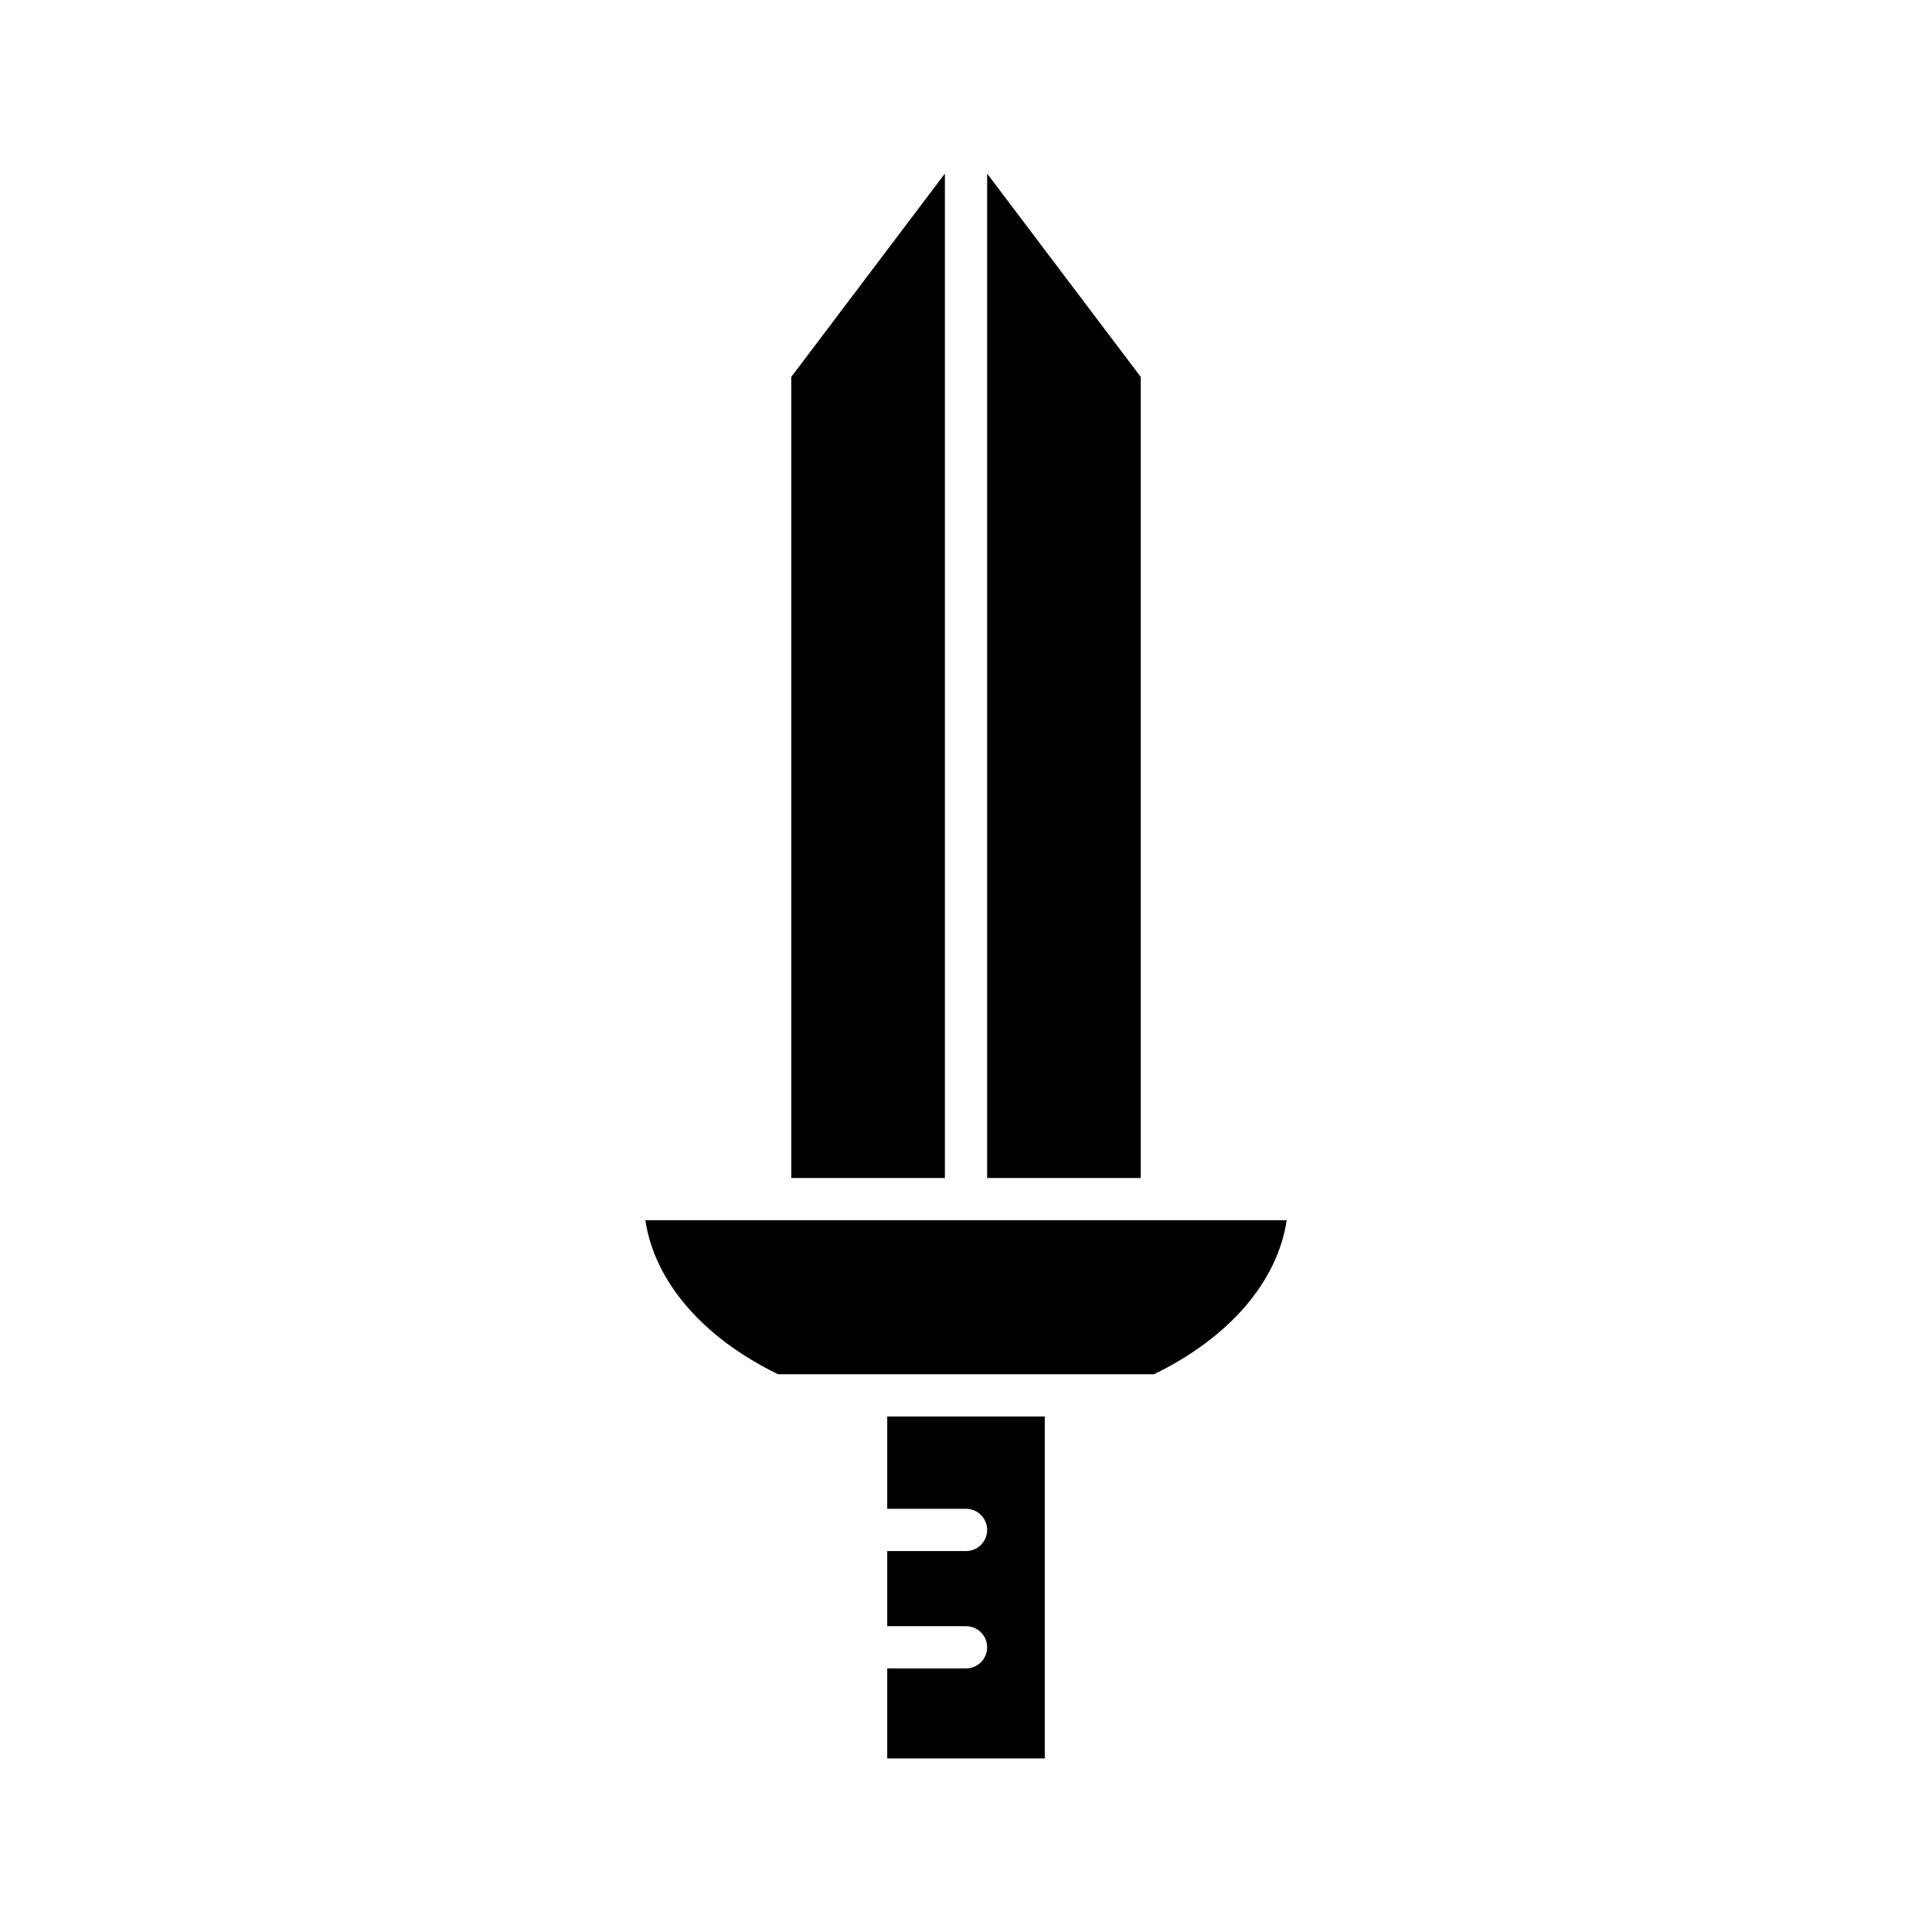 <?xml version="1.0" encoding="UTF-8"?>
<!-- Uploaded to: ICON Repo, www.iconrepo.com, Generator: ICON Repo Mixer Tools -->
<svg fill="#000000" width="800px" height="800px" version="1.1" viewBox="144 144 512 512" xmlns="http://www.w3.org/2000/svg">
 <g>
  <path d="m405.6 456.18h40.711v-212.29l-40.711-53.891z"/>
  <path d="m353.69 456.18h40.715v-266.18l-40.715 53.891z"/>
  <path d="m420.88 519.39h-41.754v24.465l20.879-0.004c3.09 0 5.598 2.504 5.598 5.598s-2.508 5.598-5.598 5.598h-20.879v19.902l20.879 0.004c3.09 0 5.598 2.504 5.598 5.598s-2.508 5.598-5.598 5.598h-20.879v23.852h41.754z"/>
  <path d="m484.98 467.38h-169.95c2.406 16.188 15.152 31.098 35.172 40.812h99.609c20.02-9.711 32.766-24.625 35.172-40.812z"/>
 </g>
</svg>